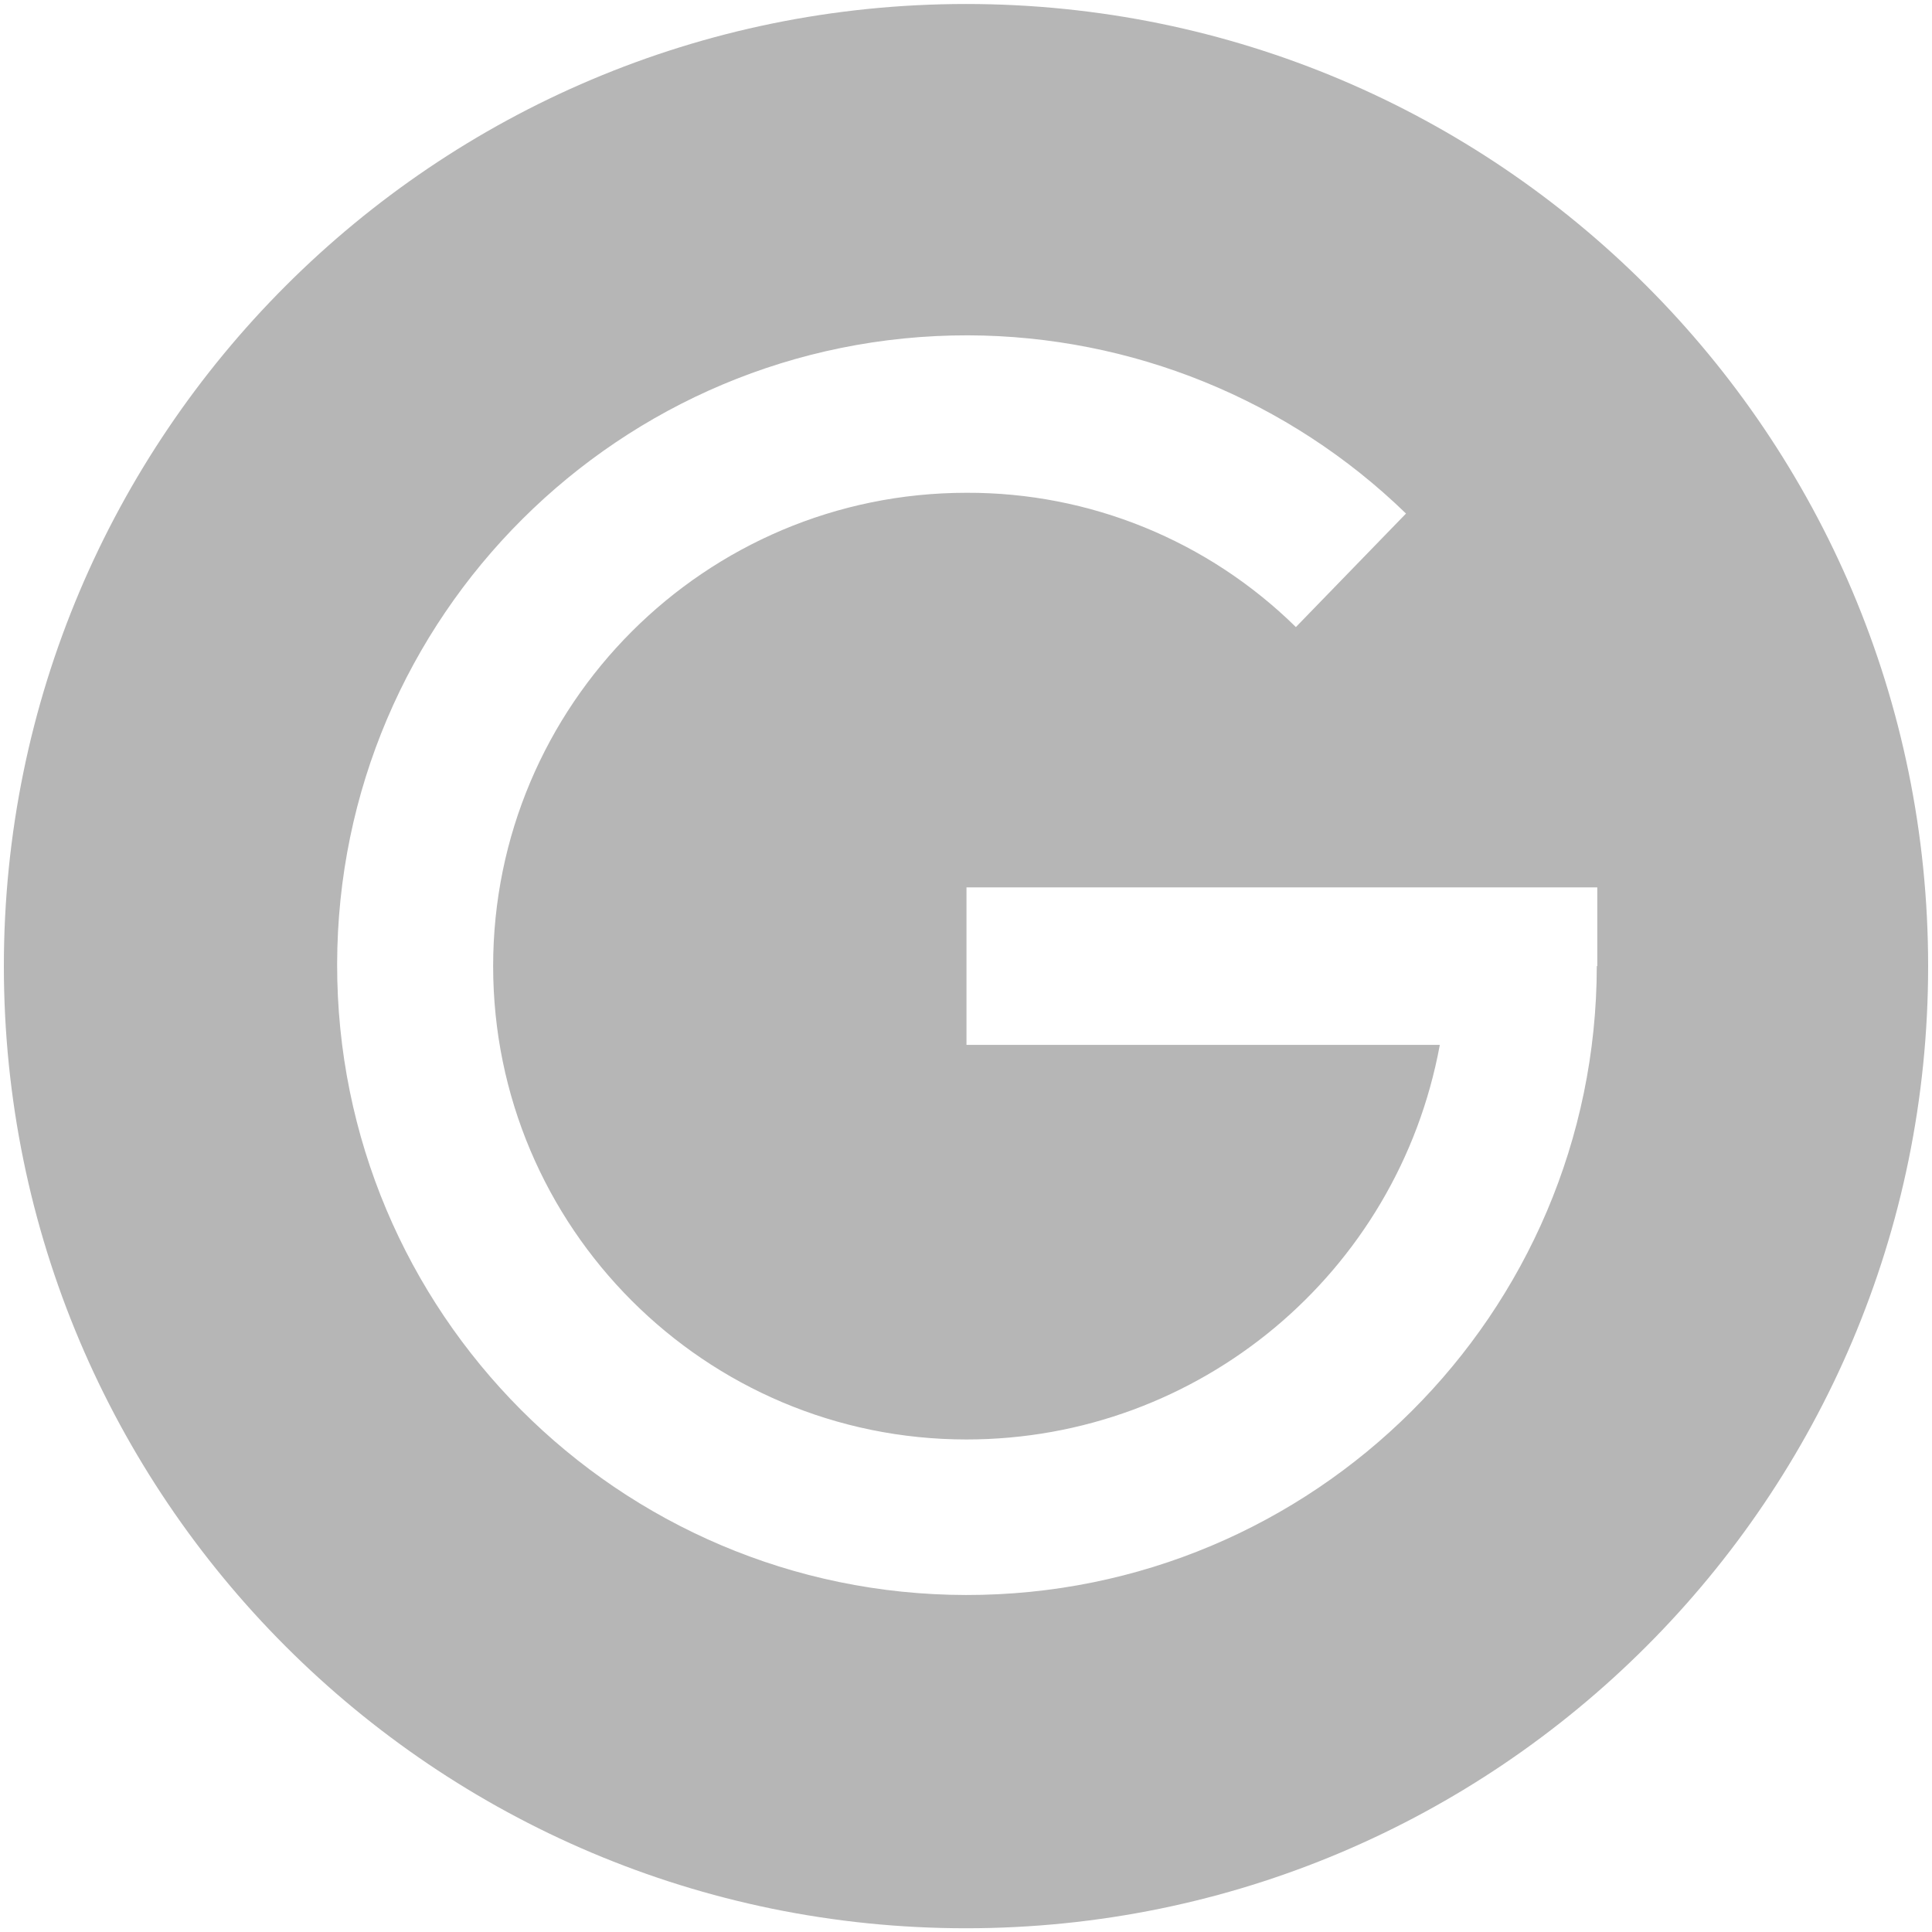 <svg xmlns="http://www.w3.org/2000/svg" xmlns:xlink="http://www.w3.org/1999/xlink" id="Layer_1" x="0px" y="0px" viewBox="0 0 400 400" style="enable-background:new 0 0 400 400;" xml:space="preserve">
<style type="text/css">
	.st0{fill:#B6B6B6;}
</style>
<g id="Group_574" transform="translate(-1576 -725.574)">
	<path id="Path_2305" class="st0" d="M1776,726.4c-110,0-199.2,89.2-199.2,199.2c0,110,89.2,199.2,199.2,199.2   c110,0,199.2-89.2,199.2-199.2C1975.2,815.6,1886.1,726.4,1776,726.4C1776.1,726.4,1776,726.4,1776,726.4z M1906.6,925.6   c-0.1,72-58.6,130.3-130.6,130.2c-72-0.1-130.3-58.6-130.2-130.6c0.1-72,58.6-130.3,130.6-130.2c33.9,0.1,66.4,13.3,90.7,36.9   l-22.8,23.5c-18.2-17.9-42.7-27.9-68.2-27.8c-54.1,0-98,43.9-98,98s43.9,98,98,98c48.1,0,89.3-34.4,98-81.7h-98v-32.6h130.6V925.6z   "></path>
</g>
</svg>